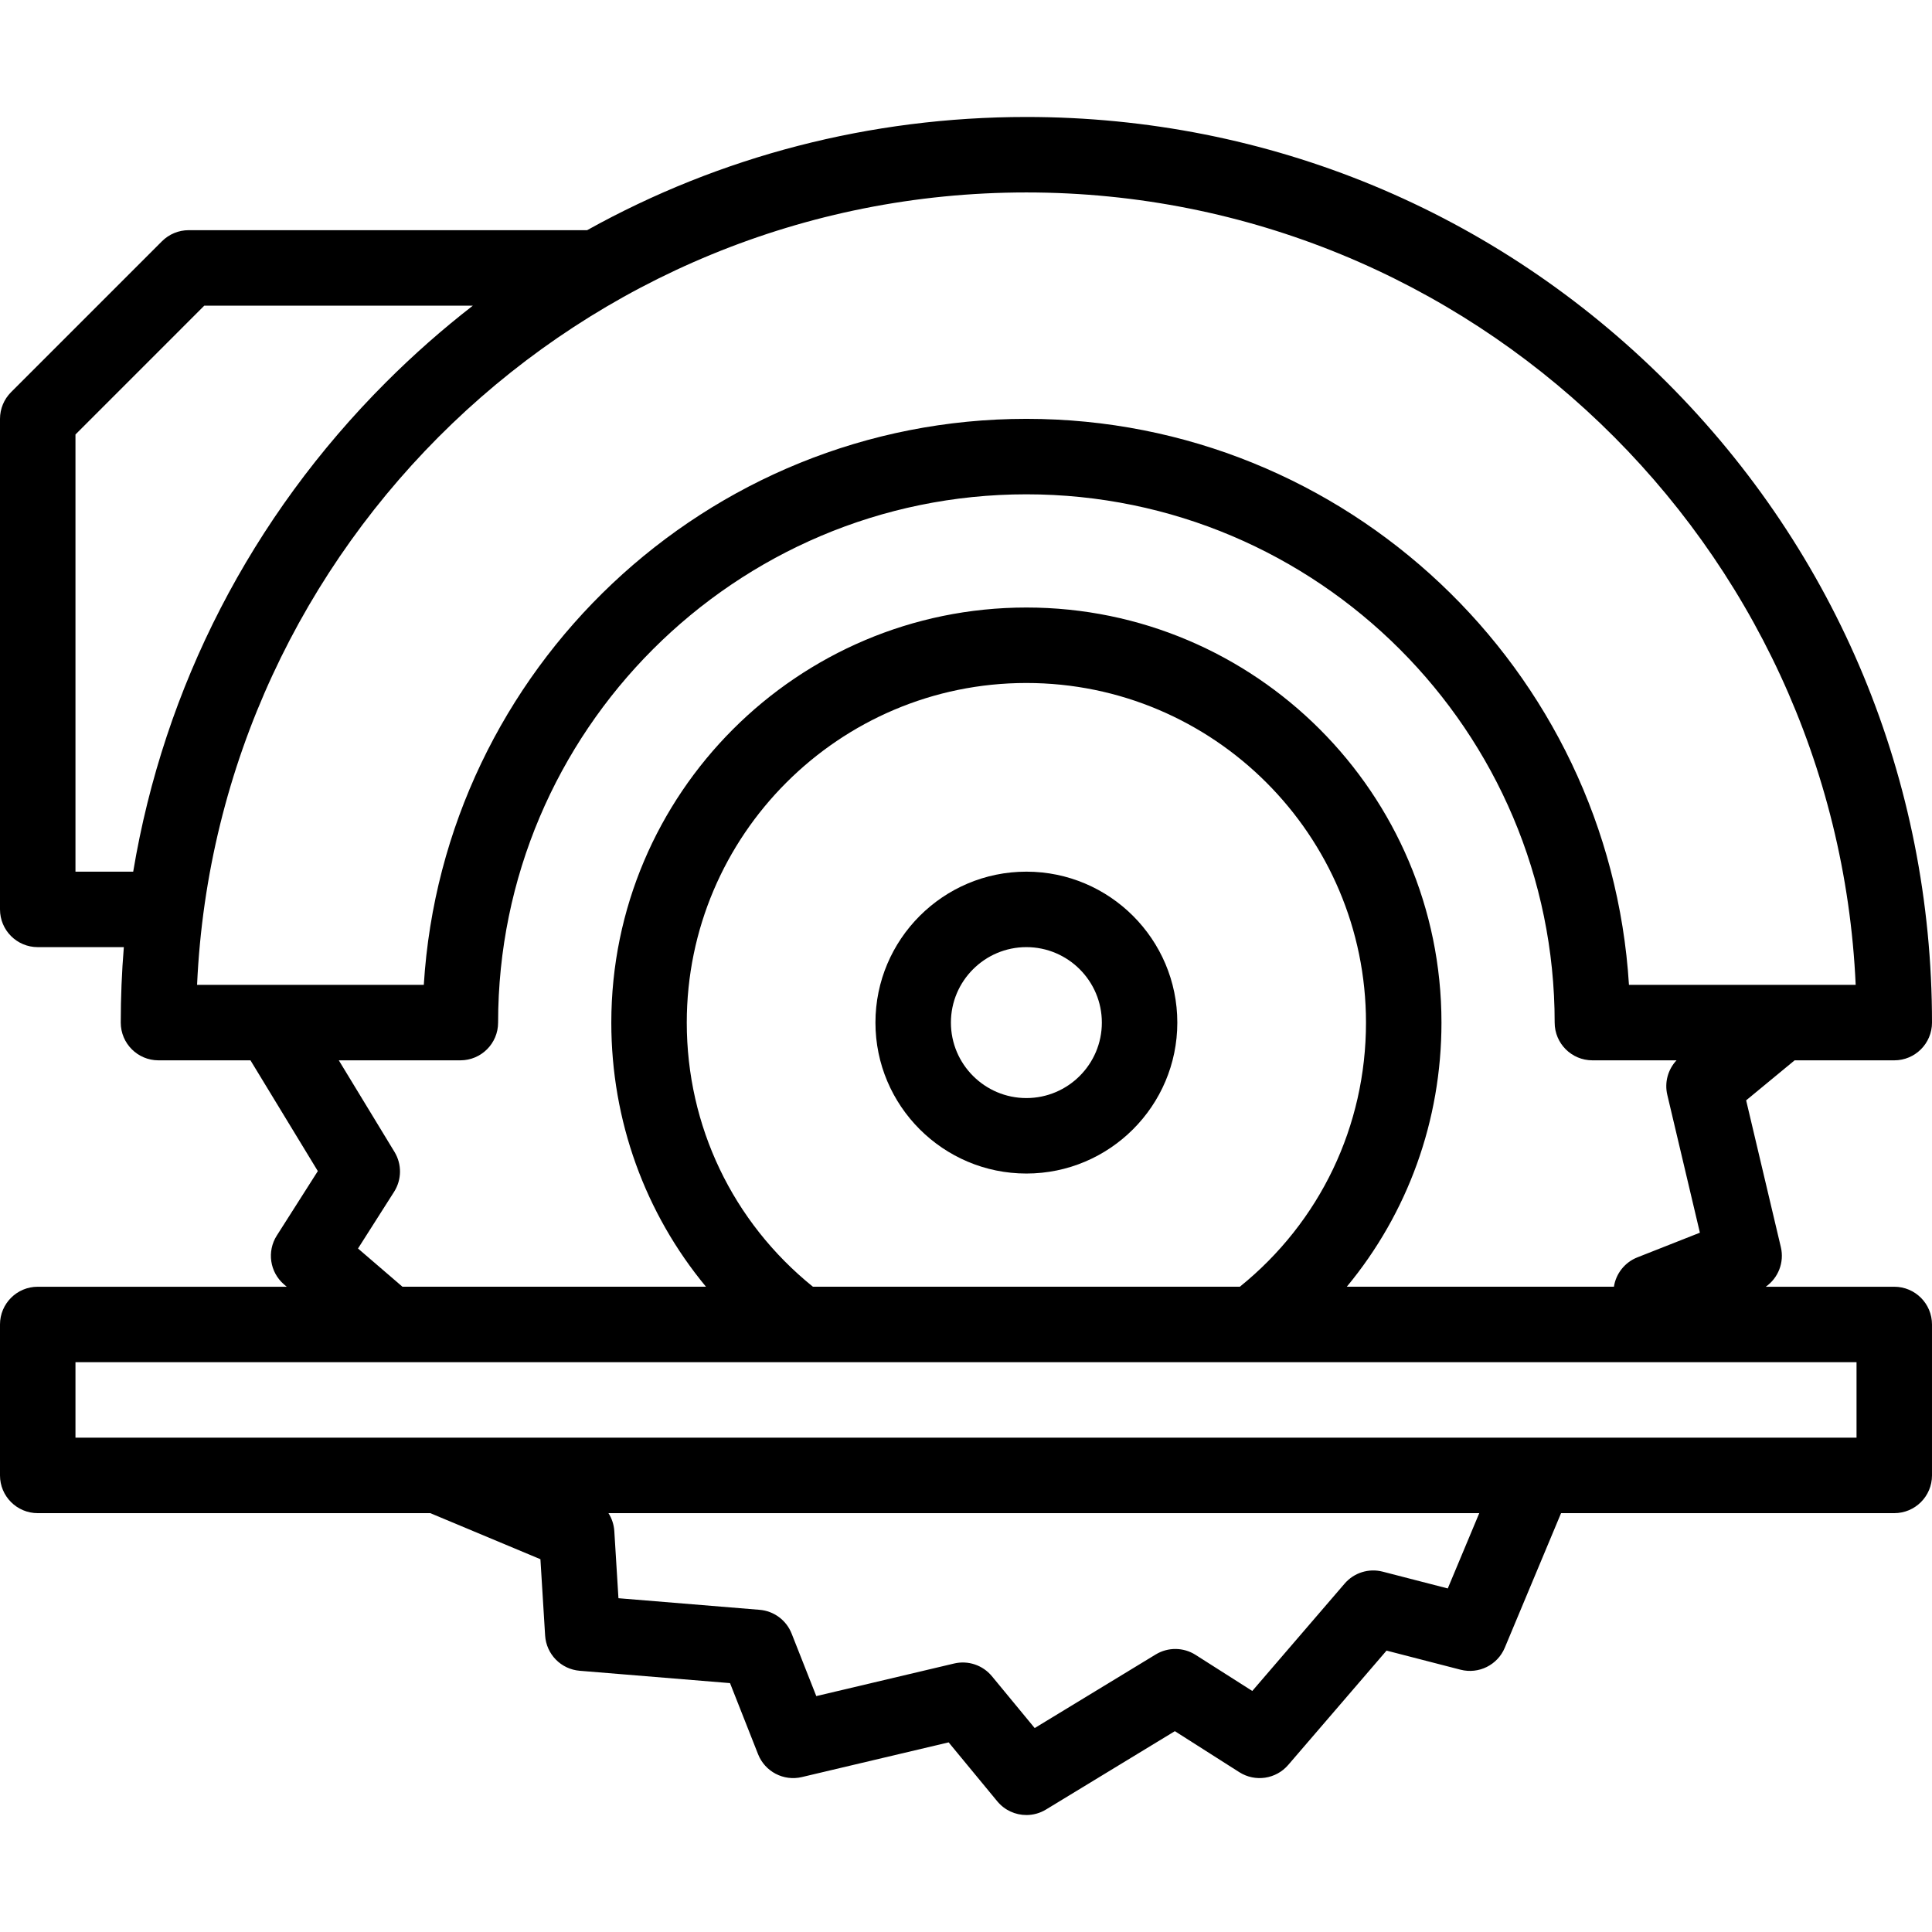 <!-- icon666.com - MILLIONS OF FREE VECTOR ICONS --><svg id="Capa_1" enable-background="new 0 0 512.001 512.001" viewBox="0 0 512.001 512.001" xmlns="http://www.w3.org/2000/svg"><g><path d="m502.001 341h-34.058c3.295-2.302 4.962-6.437 4.001-10.497l-9.198-38.901 12.849-10.602h26.406c5.523 0 10-4.477 10-10 0-64.102-24.965-124.371-70.297-169.702-45.332-45.332-105.6-70.298-169.702-70.298-41.399 0-81.199 10.413-116.409 30h-105.593c-2.652 0-5.196 1.054-7.071 2.929l-40 40c-1.875 1.876-2.929 4.419-2.929 7.071v130c0 5.523 4.477 10 10 10h22.818c-.542 6.616-.816 13.287-.816 20 0 5.523 4.477 10 10 10h24.377l17.848 29.351-10.872 17.084c-2.668 4.193-1.853 9.71 1.916 12.951l.714.614h-65.985c-5.523 0-10 4.477-10 10v40c0 5.523 4.477 10 10 10h104.032l29.186 12.207 1.246 20.212c.306 4.961 4.208 8.944 9.162 9.351l39.839 3.273 7.432 18.838c1.824 4.624 6.769 7.208 11.604 6.062l38.9-9.198 12.888 15.62c1.961 2.376 4.818 3.636 7.719 3.636 1.779 0 3.576-.475 5.19-1.456l34.154-20.769 17.084 10.872c4.193 2.668 9.71 1.853 12.951-1.916l26.065-30.306 19.607 5.061c4.814 1.242 9.807-1.238 11.725-5.824l14.916-35.663h88.301c5.523 0 10-4.477 10-10v-40c0-5.523-4.477-10-10-10zm-482.001-110v-115.857l34.142-34.143h71.174c-8.029 6.225-15.717 12.997-23.017 20.297-35.757 35.758-58.843 80.808-66.999 129.703zm252.002-180c117.954 0 214.525 93.318 219.775 210h-60.084c-5.182-83.582-74.827-150-159.69-150-84.864 0-154.509 66.418-159.691 150h-60.086c5.25-116.682 101.822-210 219.776-210zm-177.126 279.868 9.563-15.028c2.045-3.214 2.087-7.31.108-10.565l-14.761-24.275h32.216c5.523 0 10-4.477 10-10 0-77.196 62.804-140 140-140s140 62.804 140 140c0 5.523 4.477 10 10 10h22.295c-2.28 2.425-3.223 5.856-2.445 9.149l8.637 36.53-16.57 6.537c-3.324 1.311-5.679 4.287-6.215 7.785h-70.793c16.146-19.488 25.091-44.009 25.091-70 0-60.654-49.346-110-110-110s-110 49.346-110 110c0 25.991 8.945 50.512 25.091 70h-80.437zm120.558 10.132c-21.269-17.17-33.432-42.586-33.432-70 0-49.626 40.374-90 90-90s90 40.374 90 90c0 27.414-12.163 52.83-33.431 70zm168.24 79.957-17.248-4.451c-3.686-.952-7.597.273-10.081 3.162l-24.476 28.458-15.028-9.564c-3.215-2.046-7.311-2.087-10.565-.108l-32.072 19.503-11.337-13.74c-2.425-2.938-6.309-4.246-10.014-3.368l-36.529 8.637-6.537-16.57c-1.398-3.543-4.687-5.985-8.483-6.297l-37.41-3.074-1.096-17.779c-.107-1.729-.656-3.362-1.553-4.767h230.777zm108.327-39.957h-472.001v-20h472.001z"></path><path d="m272.002 231c-22.056 0-40 17.944-40 40s17.944 40 40 40 40-17.944 40-40-17.944-40-40-40zm0 60c-11.028 0-20-8.972-20-20s8.972-20 20-20 20 8.972 20 20-8.972 20-20 20z"></path></g></svg>